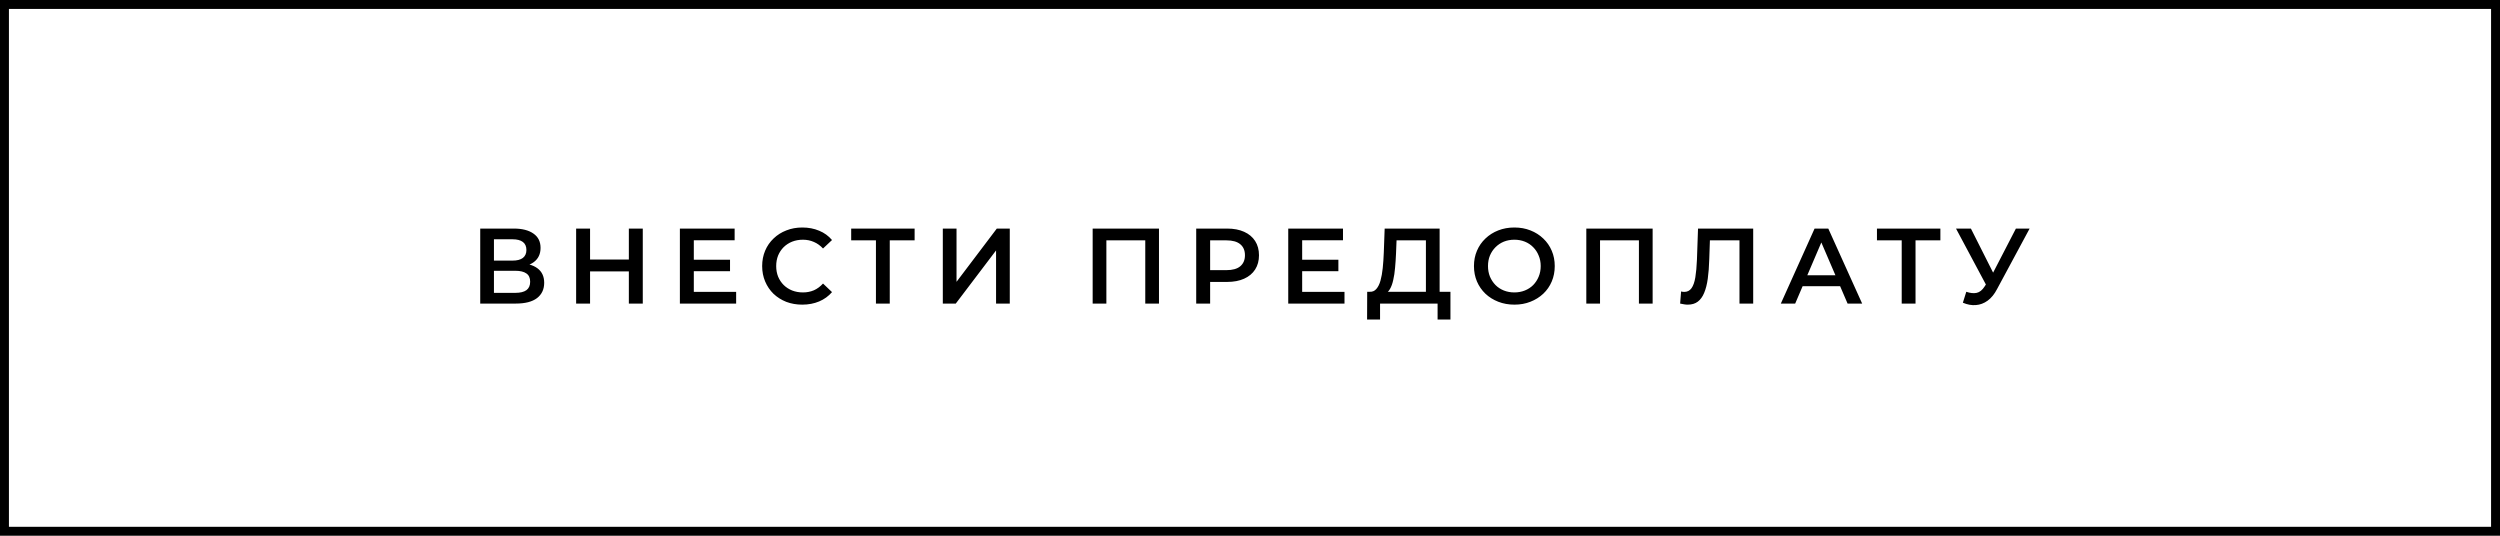 <?xml version="1.0" encoding="UTF-8"?> <svg xmlns="http://www.w3.org/2000/svg" width="280" height="60" viewBox="0 0 280 60" fill="none"><rect x="0.5" y="0.5" width="279" height="59" stroke="black"></rect><path d="M53.786 34V25.6H57.542C58.486 25.6 59.222 25.788 59.75 26.164C60.278 26.532 60.542 27.064 60.542 27.76C60.542 28.448 60.29 28.98 59.786 29.356C59.282 29.724 58.618 29.908 57.794 29.908L58.01 29.476C58.946 29.476 59.67 29.664 60.182 30.04C60.694 30.416 60.95 30.96 60.95 31.672C60.95 32.4 60.682 32.972 60.146 33.388C59.61 33.796 58.818 34 57.77 34H53.786ZM55.322 32.8H57.722C58.266 32.8 58.678 32.7 58.958 32.5C59.238 32.292 59.378 31.976 59.378 31.552C59.378 31.128 59.238 30.82 58.958 30.628C58.678 30.428 58.266 30.328 57.722 30.328H55.322V32.8ZM55.322 29.188H57.41C57.914 29.188 58.298 29.088 58.562 28.888C58.826 28.68 58.958 28.384 58.958 28C58.958 27.6 58.826 27.3 58.562 27.1C58.298 26.9 57.914 26.8 57.41 26.8H55.322V29.188ZM70.431 25.6H71.991V34H70.431V25.6ZM66.087 34H64.527V25.6H66.087V34ZM70.551 30.4H65.955V29.068H70.551V30.4ZM77.588 29.092H81.763V30.376H77.588V29.092ZM77.707 32.692H82.448V34H76.147V25.6H82.279V26.908H77.707V32.692ZM89.85 34.12C89.21 34.12 88.615 34.016 88.062 33.808C87.519 33.592 87.043 33.292 86.635 32.908C86.234 32.516 85.922 32.056 85.698 31.528C85.475 31 85.362 30.424 85.362 29.8C85.362 29.176 85.475 28.6 85.698 28.072C85.922 27.544 86.239 27.088 86.647 26.704C87.055 26.312 87.531 26.012 88.075 25.804C88.618 25.588 89.215 25.48 89.862 25.48C90.55 25.48 91.178 25.6 91.746 25.84C92.314 26.072 92.794 26.42 93.186 26.884L92.178 27.832C91.874 27.504 91.534 27.26 91.159 27.1C90.782 26.932 90.374 26.848 89.934 26.848C89.495 26.848 89.091 26.92 88.722 27.064C88.362 27.208 88.046 27.412 87.775 27.676C87.51 27.94 87.302 28.252 87.15 28.612C87.007 28.972 86.934 29.368 86.934 29.8C86.934 30.232 87.007 30.628 87.15 30.988C87.302 31.348 87.51 31.66 87.775 31.924C88.046 32.188 88.362 32.392 88.722 32.536C89.091 32.68 89.495 32.752 89.934 32.752C90.374 32.752 90.782 32.672 91.159 32.512C91.534 32.344 91.874 32.092 92.178 31.756L93.186 32.716C92.794 33.172 92.314 33.52 91.746 33.76C91.178 34 90.546 34.12 89.85 34.12ZM98.105 34V26.536L98.477 26.92H95.333V25.6H102.437V26.92H99.293L99.653 26.536V34H98.105ZM105.595 34V25.6H107.131V31.564L111.643 25.6H113.095V34H111.559V28.048L107.047 34H105.595ZM122.378 34V25.6H129.806V34H128.27V26.536L128.63 26.92H123.554L123.914 26.536V34H122.378ZM133.975 34V25.6H137.431C138.175 25.6 138.811 25.72 139.339 25.96C139.875 26.2 140.287 26.544 140.575 26.992C140.863 27.44 141.007 27.972 141.007 28.588C141.007 29.204 140.863 29.736 140.575 30.184C140.287 30.632 139.875 30.976 139.339 31.216C138.811 31.456 138.175 31.576 137.431 31.576H134.839L135.535 30.844V34H133.975ZM135.535 31.012L134.839 30.256H137.359C138.047 30.256 138.563 30.112 138.907 29.824C139.259 29.528 139.435 29.116 139.435 28.588C139.435 28.052 139.259 27.64 138.907 27.352C138.563 27.064 138.047 26.92 137.359 26.92H134.839L135.535 26.152V31.012ZM145.723 29.092H149.899V30.376H145.723V29.092ZM145.843 32.692H150.583V34H144.283V25.6H150.415V26.908H145.843V32.692ZM159.702 33.28V26.92H156.414L156.354 28.408C156.33 28.968 156.294 29.5 156.246 30.004C156.206 30.5 156.138 30.952 156.042 31.36C155.954 31.768 155.83 32.108 155.67 32.38C155.51 32.652 155.314 32.832 155.082 32.92L153.402 32.68C153.706 32.696 153.954 32.592 154.146 32.368C154.346 32.144 154.502 31.832 154.614 31.432C154.726 31.032 154.81 30.564 154.866 30.028C154.922 29.484 154.962 28.896 154.986 28.264L155.082 25.6H161.238V33.28H159.702ZM153.114 35.788L153.126 32.68H162.45V35.788H161.01V34H154.566V35.788H153.114ZM169.619 34.12C168.963 34.12 168.359 34.012 167.807 33.796C167.255 33.58 166.775 33.28 166.367 32.896C165.959 32.504 165.643 32.048 165.419 31.528C165.195 31 165.083 30.424 165.083 29.8C165.083 29.176 165.195 28.604 165.419 28.084C165.643 27.556 165.959 27.1 166.367 26.716C166.775 26.324 167.255 26.02 167.807 25.804C168.359 25.588 168.959 25.48 169.607 25.48C170.263 25.48 170.863 25.588 171.407 25.804C171.959 26.02 172.439 26.324 172.847 26.716C173.255 27.1 173.571 27.556 173.795 28.084C174.019 28.604 174.131 29.176 174.131 29.8C174.131 30.424 174.019 31 173.795 31.528C173.571 32.056 173.255 32.512 172.847 32.896C172.439 33.28 171.959 33.58 171.407 33.796C170.863 34.012 170.267 34.12 169.619 34.12ZM169.607 32.752C170.031 32.752 170.423 32.68 170.783 32.536C171.143 32.392 171.455 32.188 171.719 31.924C171.983 31.652 172.187 31.34 172.331 30.988C172.483 30.628 172.559 30.232 172.559 29.8C172.559 29.368 172.483 28.976 172.331 28.624C172.187 28.264 171.983 27.952 171.719 27.688C171.455 27.416 171.143 27.208 170.783 27.064C170.423 26.92 170.031 26.848 169.607 26.848C169.183 26.848 168.791 26.92 168.431 27.064C168.079 27.208 167.767 27.416 167.495 27.688C167.231 27.952 167.023 28.264 166.871 28.624C166.727 28.976 166.655 29.368 166.655 29.8C166.655 30.224 166.727 30.616 166.871 30.976C167.023 31.336 167.231 31.652 167.495 31.924C167.759 32.188 168.071 32.392 168.431 32.536C168.791 32.68 169.183 32.752 169.607 32.752ZM177.667 34V25.6H185.095V34H183.559V26.536L183.919 26.92H178.843L179.203 26.536V34H177.667ZM189.026 34.12C188.89 34.12 188.754 34.108 188.618 34.084C188.482 34.06 188.334 34.032 188.174 34L188.282 32.644C188.394 32.676 188.514 32.692 188.642 32.692C188.978 32.692 189.246 32.556 189.446 32.284C189.646 32.004 189.79 31.596 189.878 31.06C189.966 30.524 190.026 29.864 190.058 29.08L190.178 25.6H196.358V34H194.822V26.536L195.182 26.92H191.186L191.522 26.524L191.438 29.02C191.414 29.852 191.358 30.584 191.27 31.216C191.182 31.848 191.046 32.38 190.862 32.812C190.686 33.236 190.45 33.56 190.154 33.784C189.858 34.008 189.482 34.12 189.026 34.12ZM199.453 34L203.233 25.6H204.769L208.561 34H206.929L203.677 26.428H204.301L201.061 34H199.453ZM201.193 32.056L201.613 30.832H206.149L206.569 32.056H201.193ZM212.991 34V26.536L213.363 26.92H210.219V25.6H217.323V26.92H214.179L214.539 26.536V34H212.991ZM220.225 32.68C220.665 32.832 221.053 32.872 221.389 32.8C221.725 32.728 222.025 32.484 222.289 32.068L222.697 31.432L222.853 31.264L225.781 25.6H227.317L223.669 32.38C223.373 32.948 223.021 33.38 222.613 33.676C222.205 33.972 221.765 34.136 221.293 34.168C220.829 34.208 220.345 34.12 219.841 33.904L220.225 32.68ZM222.817 32.608L219.073 25.6H220.741L223.669 31.408L222.817 32.608Z" fill="black"></path></svg> 